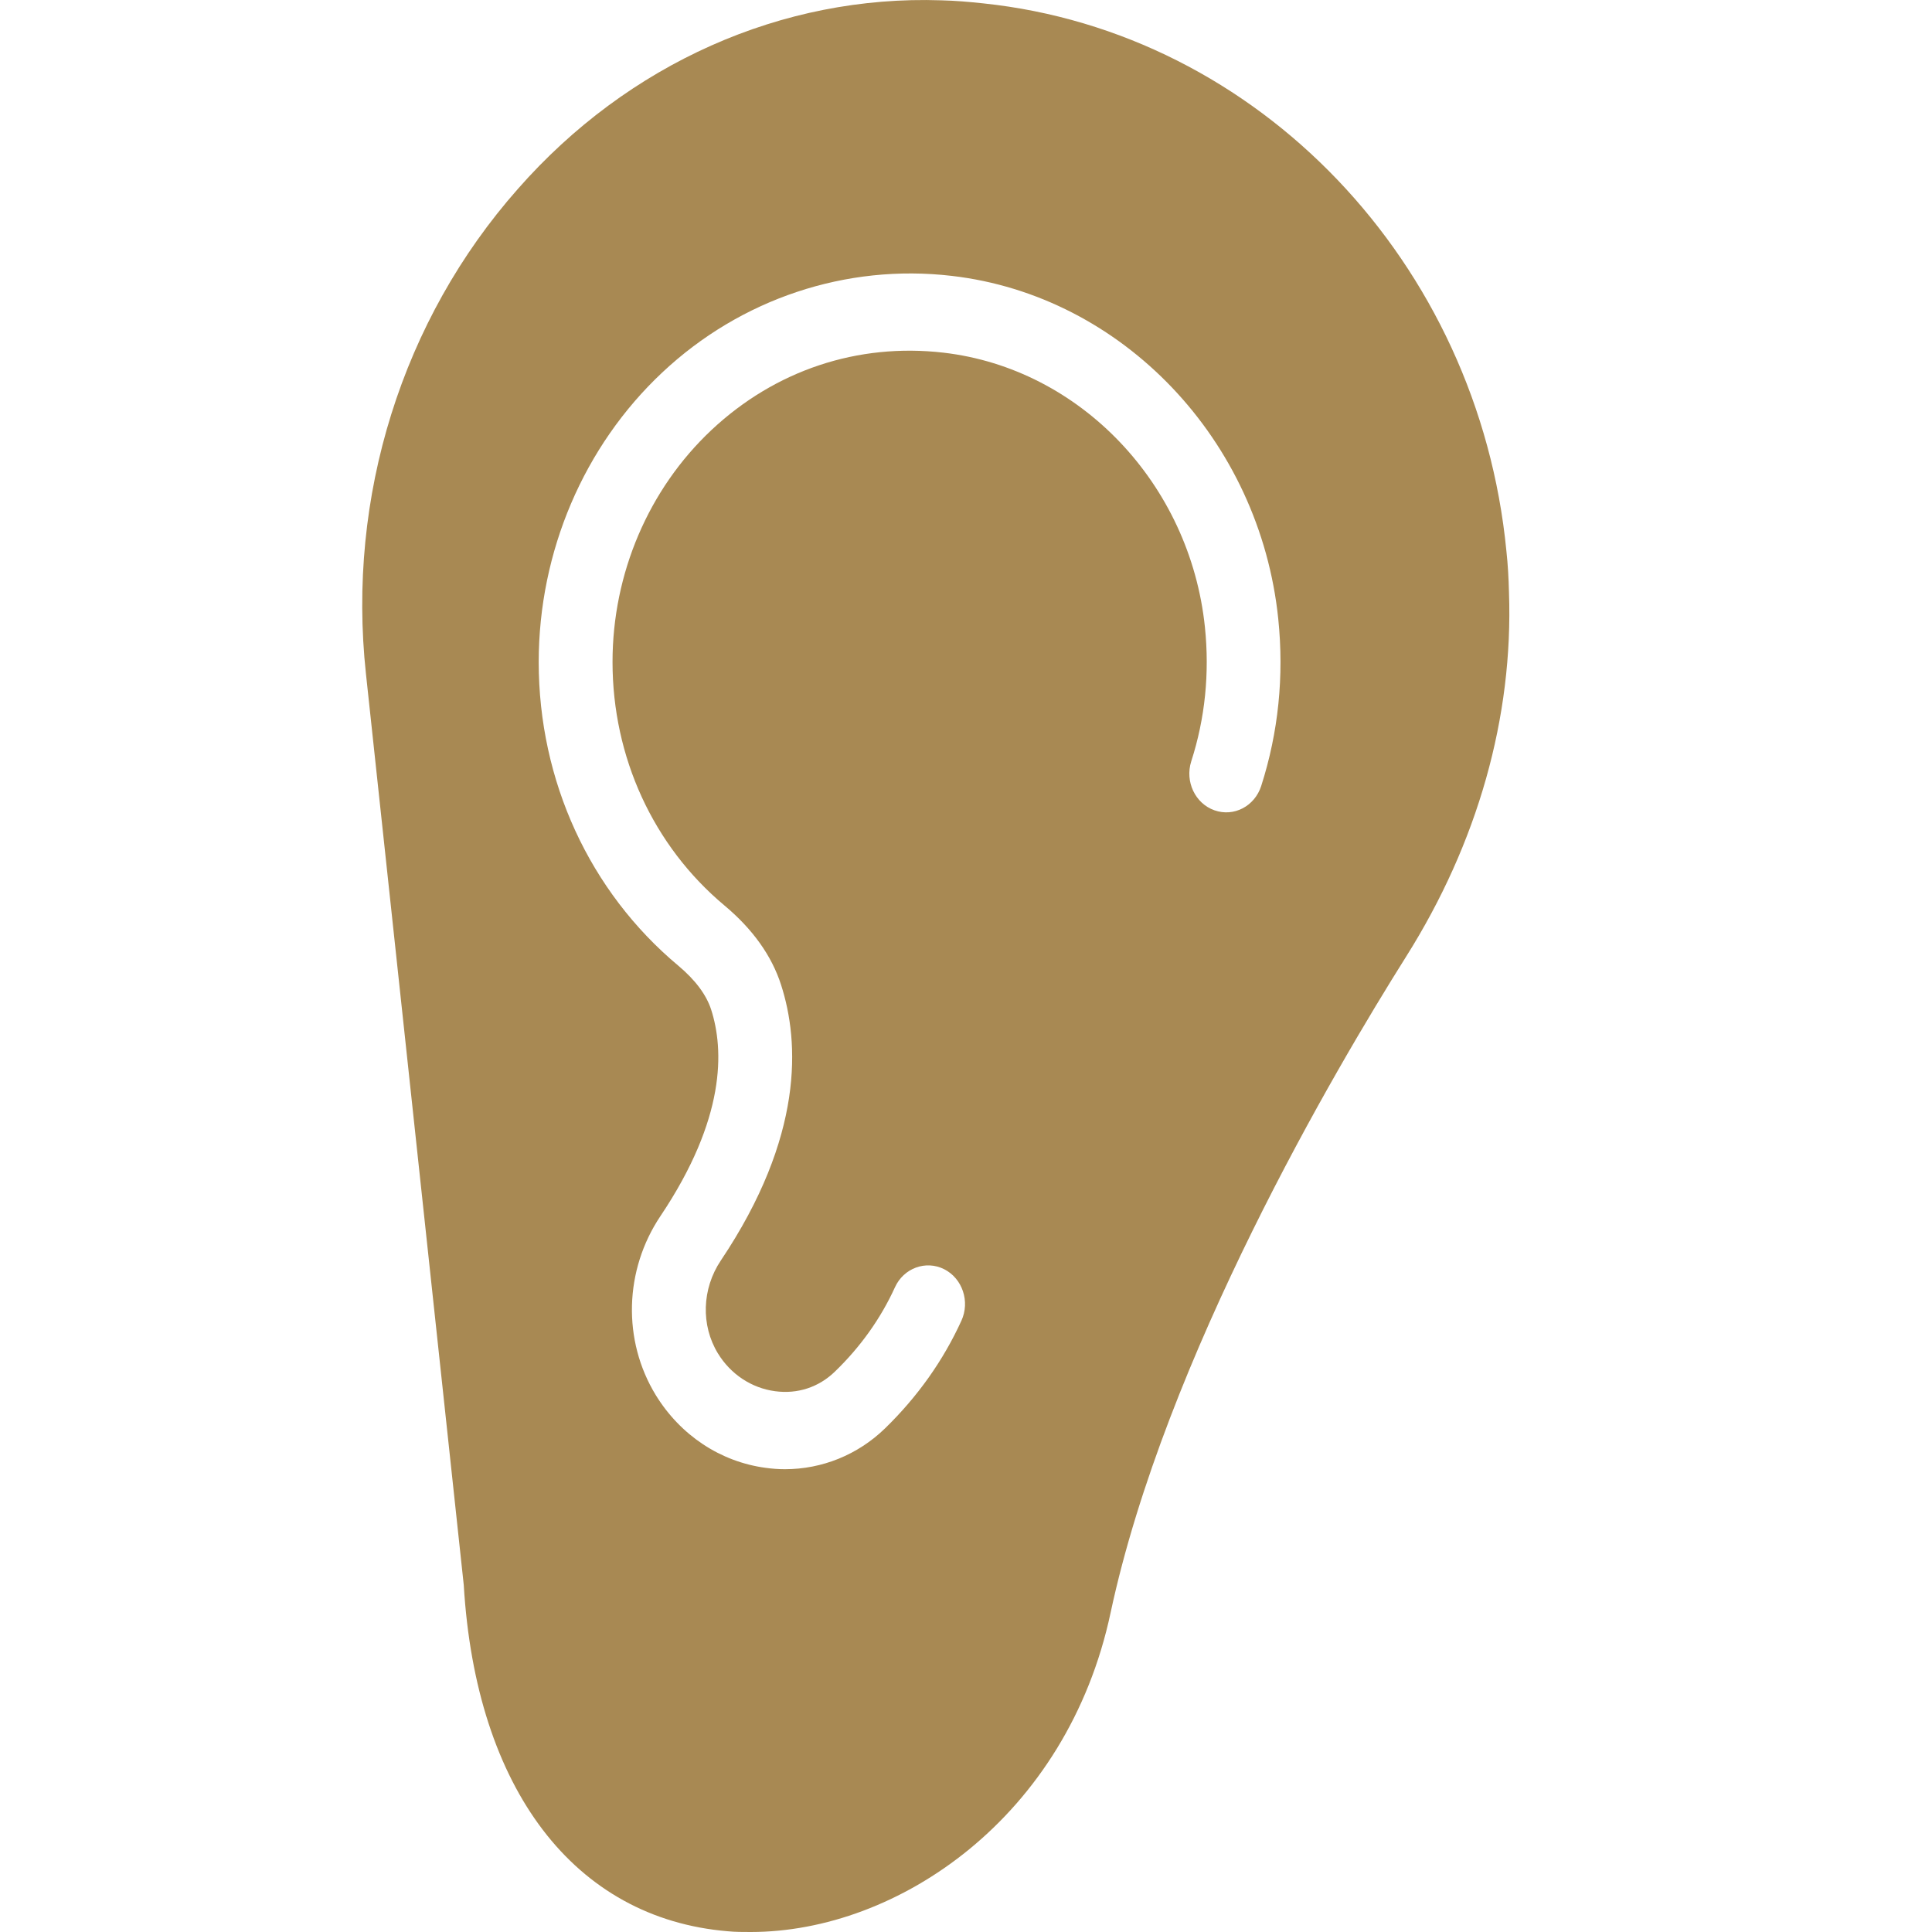 <svg width="24" height="24" viewBox="0 0 24 24" fill="none" xmlns="http://www.w3.org/2000/svg">
<path d="M9.042 23.991C9.133 24 9.229 24 9.326 24C11.153 24 13.257 22.574 13.797 20.03C14.475 16.867 16.587 13.281 17.467 11.884C18.356 10.473 18.8 8.908 18.745 7.357C18.741 7.189 18.732 7.017 18.713 6.844C18.365 3.263 15.634 0.402 12.216 0.042C12.038 0.023 11.864 0.008 11.694 0.004C9.715 -0.064 7.8 0.791 6.434 2.346C4.995 3.973 4.308 6.172 4.546 8.371L5.761 19.69C5.912 22.224 7.135 23.832 9.042 23.991ZM8.227 4.627C9.201 3.712 10.512 3.274 11.822 3.427C13.944 3.672 15.65 5.464 15.879 7.688C15.952 8.399 15.881 9.097 15.667 9.764C15.586 10.015 15.328 10.151 15.087 10.066C14.847 9.982 14.718 9.709 14.798 9.458C14.97 8.924 15.027 8.363 14.968 7.791C14.784 6.012 13.419 4.578 11.721 4.381C10.656 4.258 9.63 4.599 8.838 5.342C8.057 6.076 7.609 7.125 7.609 8.223C7.609 9.406 8.115 10.508 8.998 11.247C9.35 11.541 9.587 11.873 9.703 12.235C9.932 12.946 9.988 14.117 8.954 15.659C8.719 16.01 8.705 16.463 8.918 16.812C9.077 17.072 9.336 17.243 9.628 17.282C9.907 17.32 10.171 17.233 10.372 17.038C10.69 16.731 10.941 16.378 11.117 15.992C11.225 15.753 11.5 15.652 11.728 15.766C11.956 15.881 12.052 16.168 11.943 16.406C11.717 16.902 11.397 17.352 10.994 17.744C10.655 18.073 10.211 18.251 9.751 18.251C9.671 18.251 9.591 18.245 9.511 18.234C8.949 18.159 8.452 17.829 8.146 17.33C7.731 16.651 7.754 15.779 8.204 15.107C9.017 13.895 8.995 13.042 8.834 12.541C8.774 12.357 8.638 12.174 8.426 11.996C7.324 11.075 6.692 9.7 6.692 8.223C6.693 6.853 7.252 5.542 8.227 4.627Z" fill="#A88953"/>
</svg>
